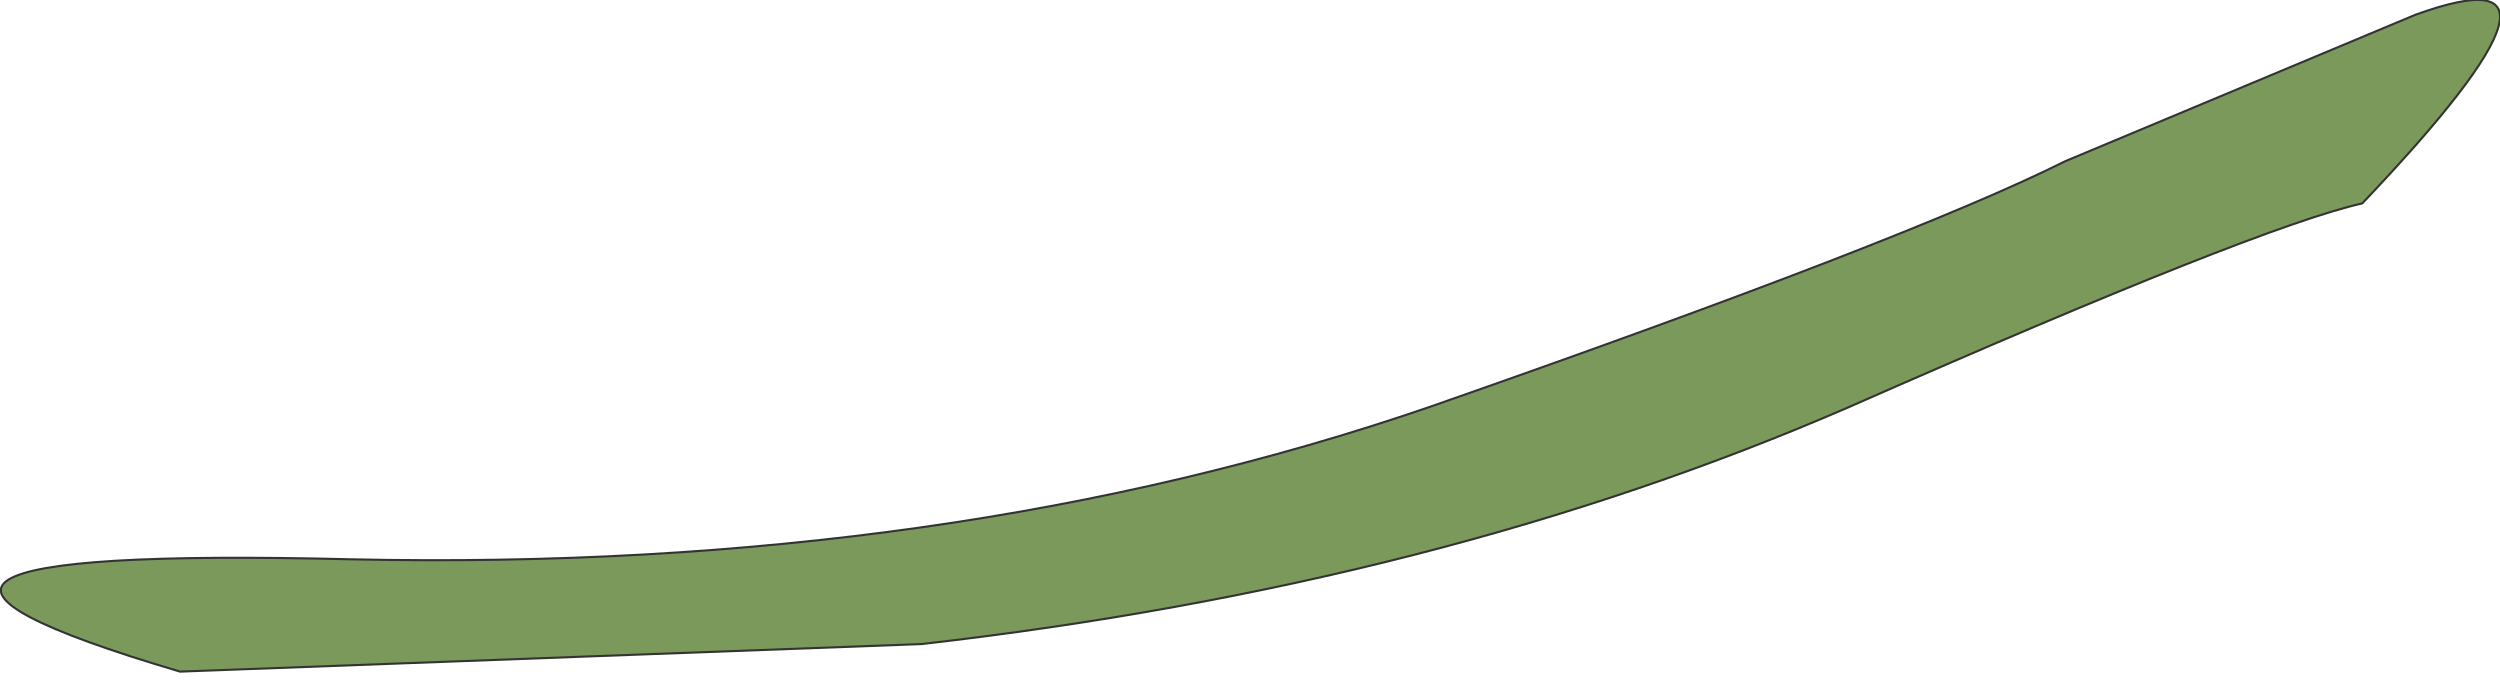 <?xml version="1.0" encoding="UTF-8" standalone="no"?>
<svg xmlns:xlink="http://www.w3.org/1999/xlink" height="16.1px" width="59.0px" xmlns="http://www.w3.org/2000/svg">
  <g transform="matrix(1.0, 0.0, 0.0, 1.0, 55.75, 2.25)">
    <path d="M0.0 2.55 Q-2.45 3.1 -12.1 7.35 -21.75 11.55 -34.0 12.95 L-51.5 13.6 Q-61.65 10.6 -47.45 10.95 -33.35 11.25 -22.0 7.35 -10.7 3.4 -7.0 1.55 L1.25 -1.9 Q5.8 -3.55 0.0 2.55" fill="#7b995b" fill-rule="evenodd" stroke="none"/>
    <path d="M0.0 2.55 Q-2.45 3.1 -12.1 7.35 -21.75 11.55 -34.0 12.95 L-51.5 13.6 Q-61.65 10.6 -47.45 10.95 -33.35 11.25 -22.0 7.35 -10.7 3.4 -7.0 1.55 L1.25 -1.9 Q5.8 -3.55 0.0 2.55 Z" fill="none" stroke="#333333" stroke-linecap="round" stroke-linejoin="round" stroke-width="0.05"/>
  </g>
</svg>
